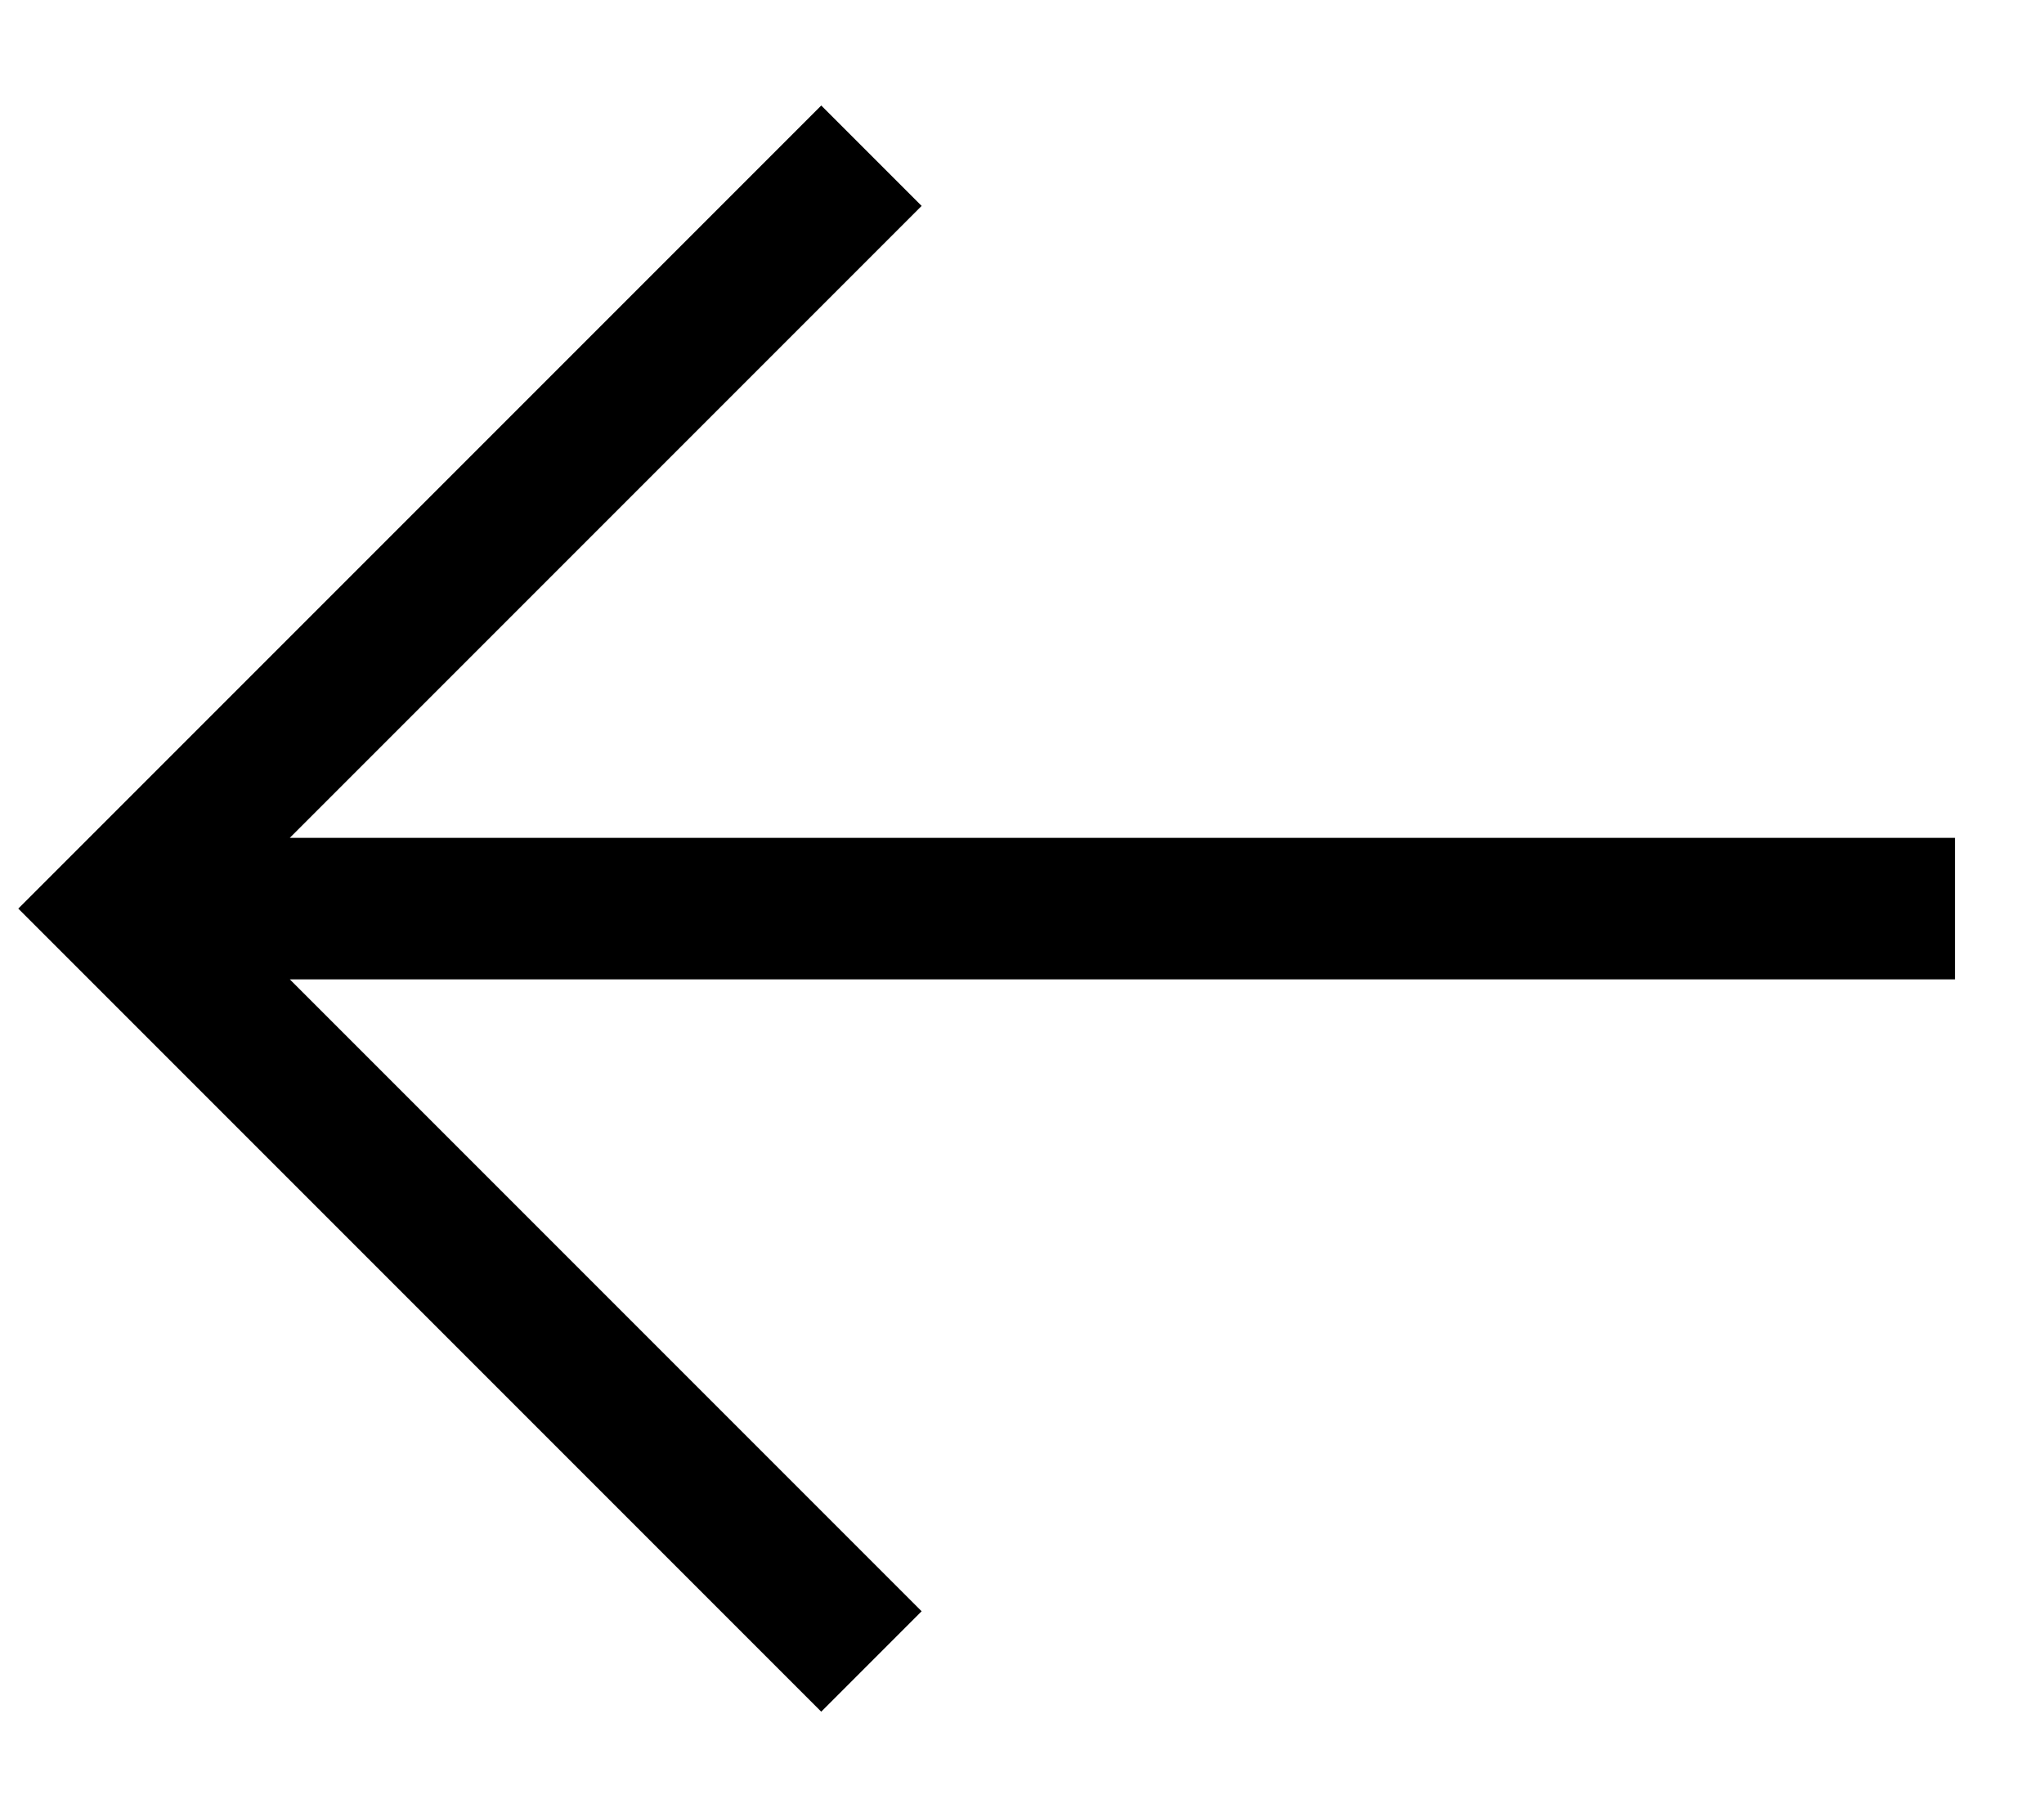 <svg width="18" height="16" viewBox="0 0 18 16" fill="none" xmlns="http://www.w3.org/2000/svg">
<path d="M7.232 15.071L8.116 14.187L2.552 8.623H17.216L17.216 7.377H2.552L8.116 1.813L7.232 0.929L0.161 8L7.232 15.071Z" fill="black"/>
</svg>
